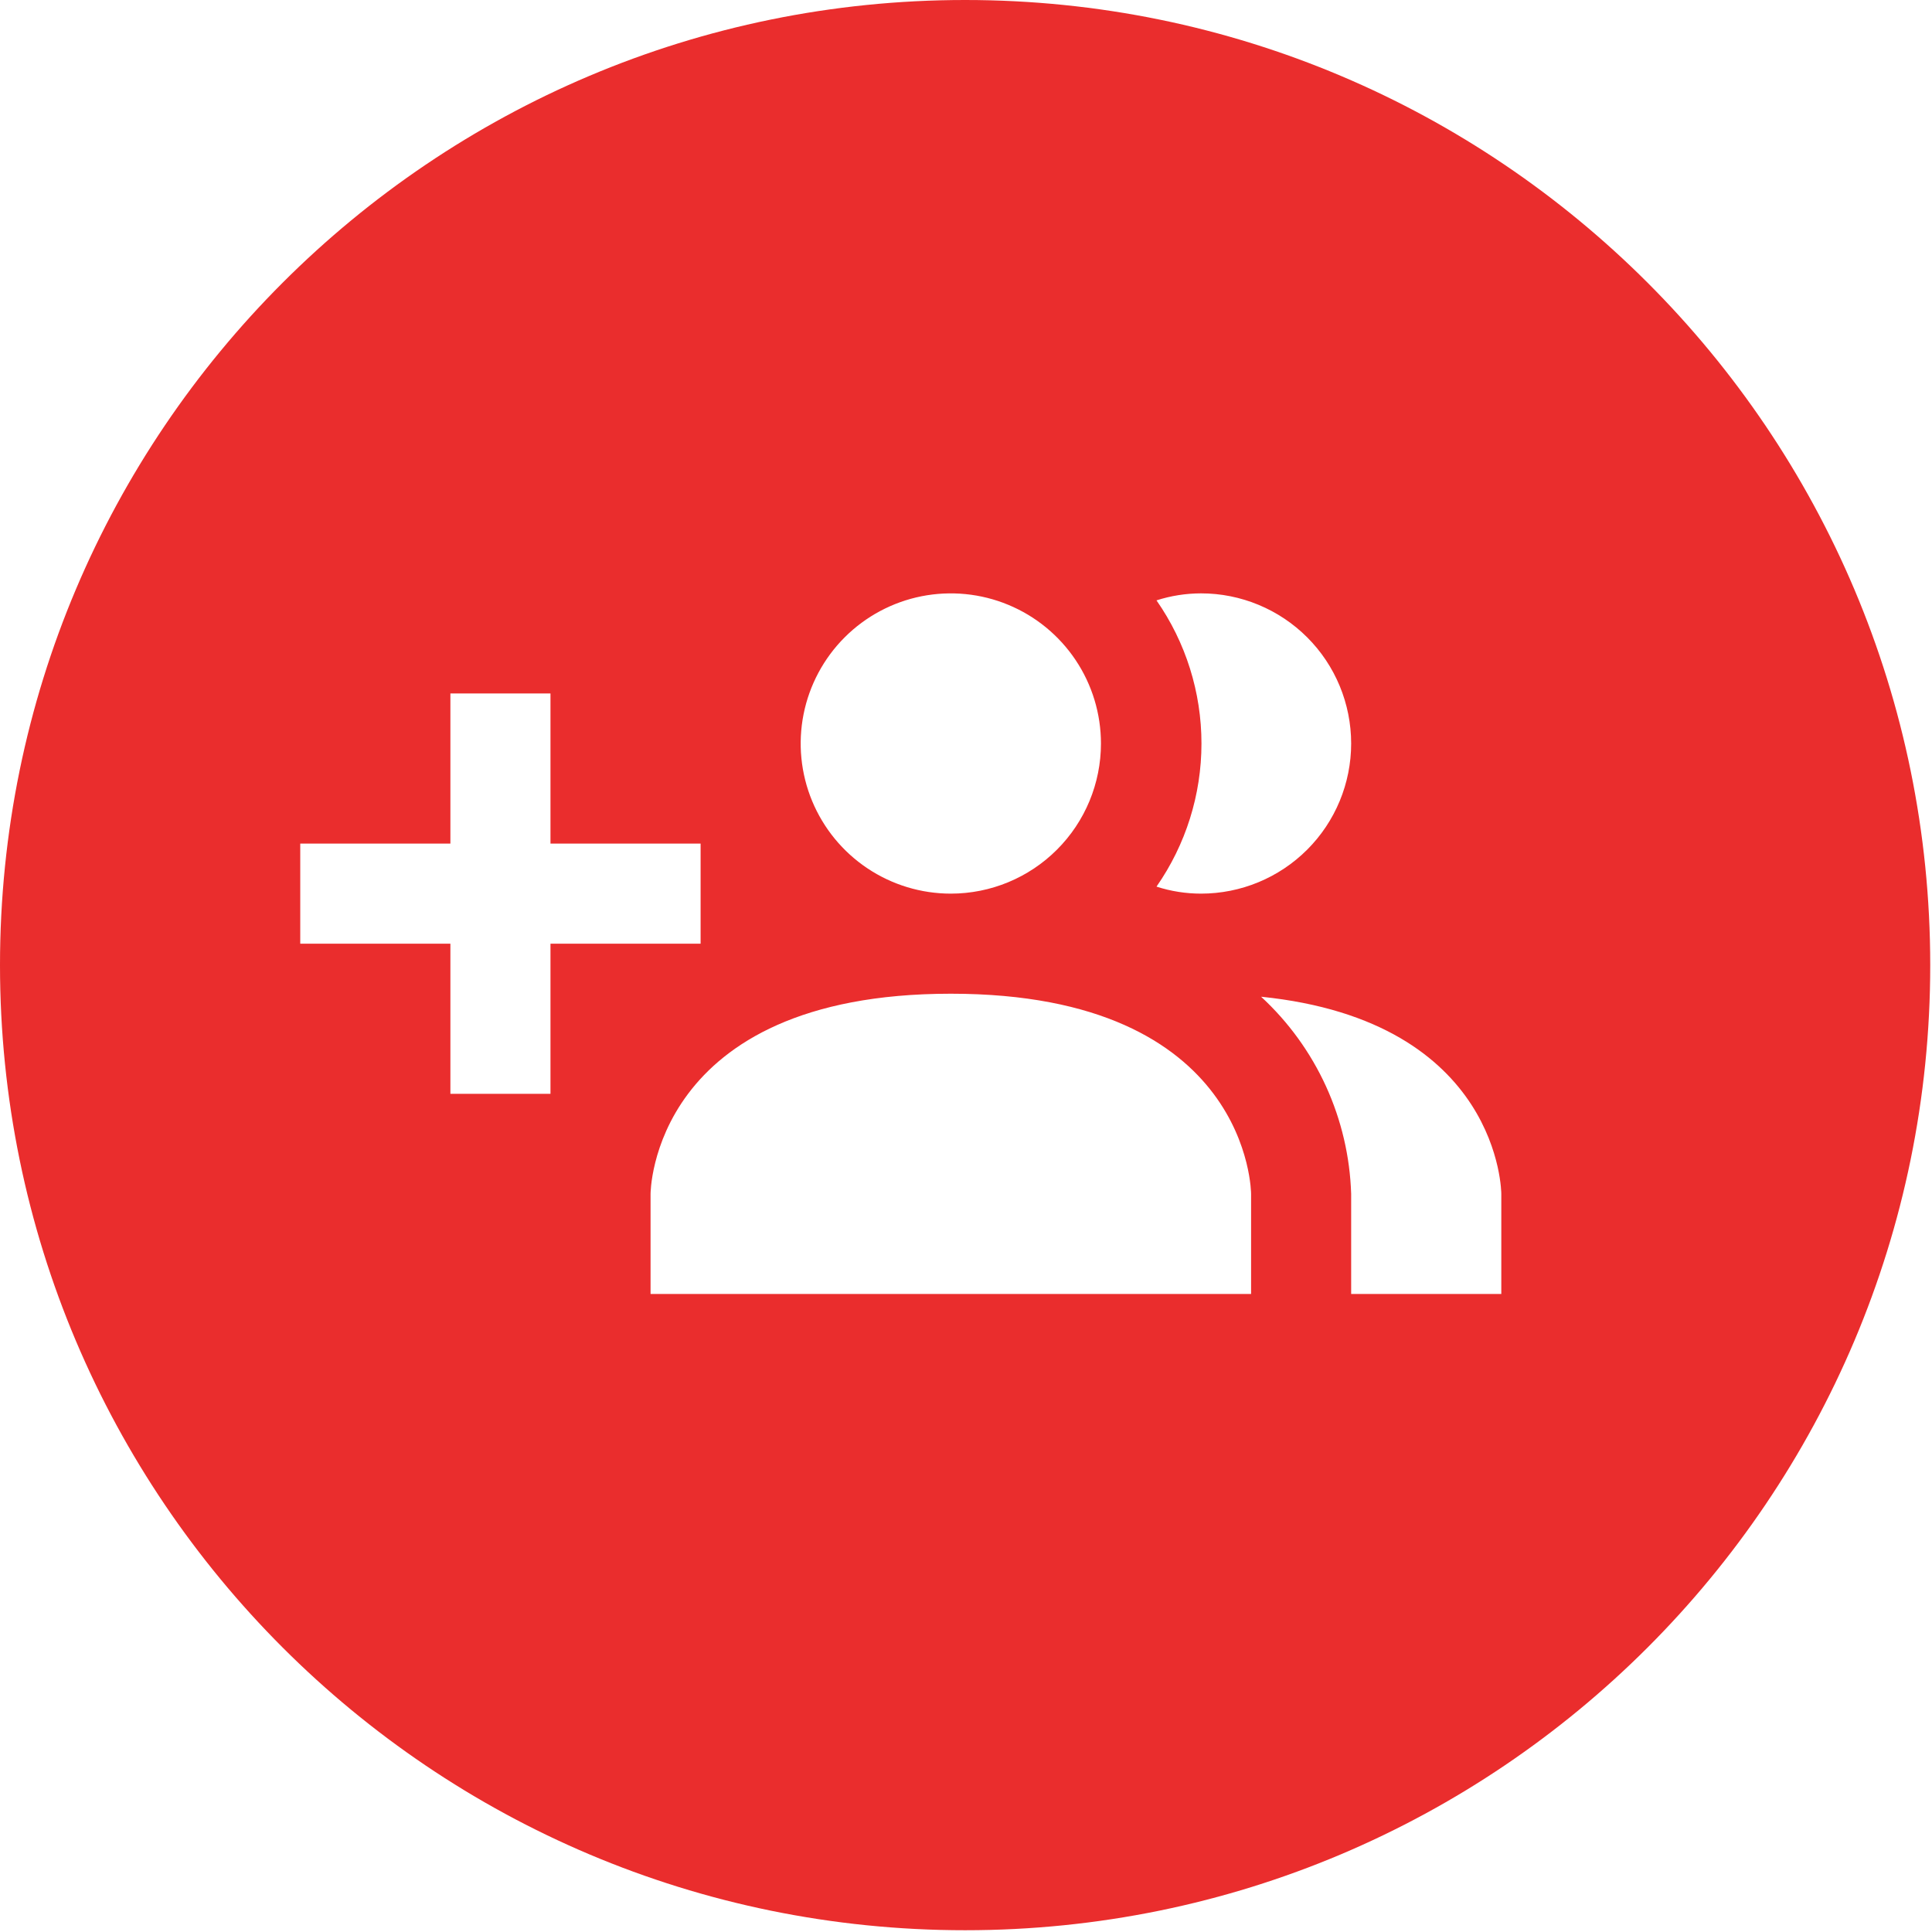 <svg width="81" height="81" viewBox="0 0 81 81" fill="none" xmlns="http://www.w3.org/2000/svg">
<path fill-rule="evenodd" clip-rule="evenodd" d="M40.463 80.926C62.81 80.926 80.926 62.81 80.926 40.463C80.926 18.116 62.81 0 40.463 0C18.116 0 0 18.116 0 40.463C0 62.81 18.116 80.926 40.463 80.926ZM52.452 54.251V50.054C52.452 50.054 52.452 41.662 39.864 41.662C27.275 41.662 27.275 50.054 27.275 50.054V54.251H52.452ZM45.097 27.675C45.789 28.71 46.158 29.927 46.158 31.172C46.158 32.841 45.495 34.442 44.314 35.622C43.134 36.803 41.533 37.466 39.864 37.466C38.619 37.466 37.402 37.097 36.367 36.405C35.332 35.714 34.525 34.73 34.048 33.58C33.572 32.43 33.447 31.165 33.69 29.944C33.933 28.723 34.533 27.601 35.413 26.721C36.293 25.841 37.415 25.241 38.636 24.998C39.857 24.756 41.122 24.88 42.272 25.357C43.422 25.833 44.405 26.64 45.097 27.675ZM55.592 45.541C54.943 44.122 54.019 42.846 52.872 41.788C62.943 42.816 62.943 50.054 62.943 50.054V54.251H56.648V50.054C56.599 48.495 56.24 46.961 55.592 45.541ZM48.487 25.171C49.09 24.977 49.72 24.878 50.354 24.877C52.023 24.877 53.624 25.541 54.805 26.721C55.985 27.901 56.648 29.502 56.648 31.172C56.648 32.841 55.985 34.442 54.805 35.622C53.624 36.803 52.023 37.466 50.354 37.466C49.72 37.466 49.09 37.367 48.487 37.172C49.714 35.412 50.372 33.318 50.372 31.172C50.372 29.026 49.714 26.931 48.487 25.171ZM23.079 35.368H29.373V39.564H23.079V45.858H18.883V39.564H12.588V35.368H18.883V29.074H23.079V35.368Z" fill="#EA2D2D"/>
</svg>
